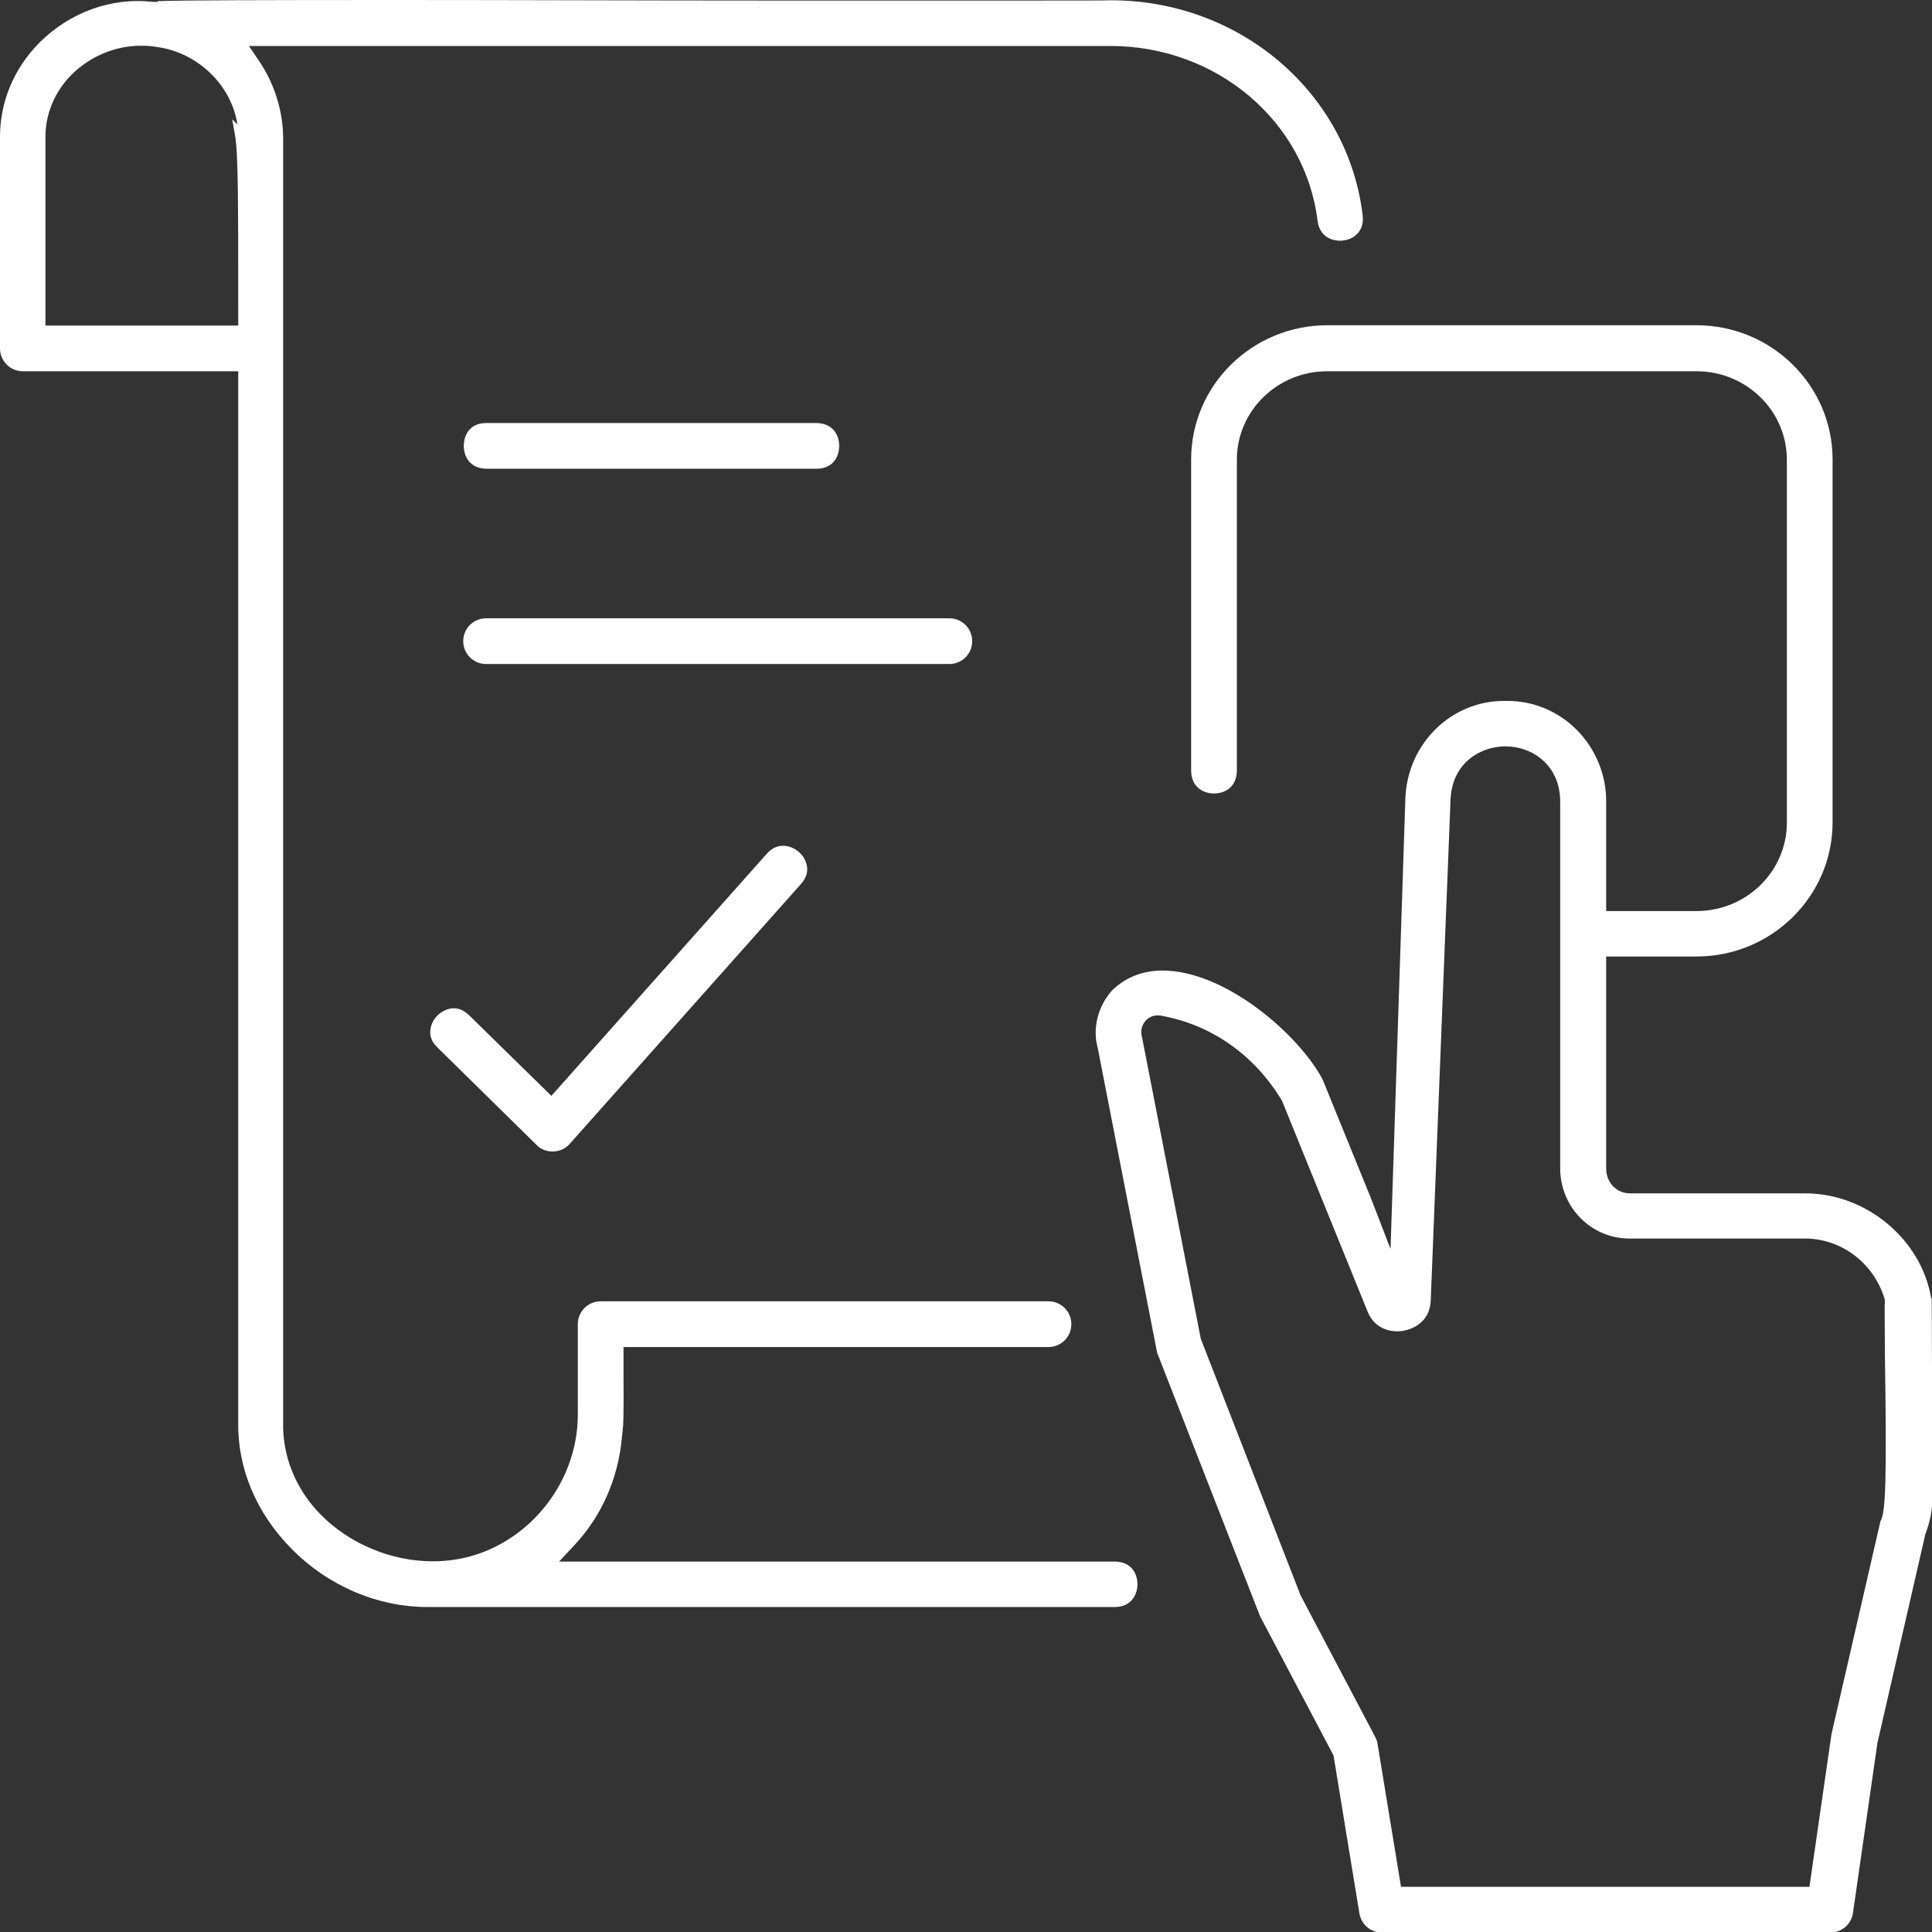 <?xml version="1.0" encoding="UTF-8"?>
<svg id="Layer_2" xmlns="http://www.w3.org/2000/svg" viewBox="0 0 70.15 70.16">
  <rect x="0" y="0" width="70.15" height="70.16" fill="#333333" stroke="none"/>
  <defs>
    <style>
      .cls-1 {
        fill: #fff;
      }
    </style>
  </defs>
  <g id="Layer_1-2" data-name="Layer_1">
    <g>
      <path class="cls-1" d="M40.48,56.7h-20.18l.56-.6c.99-1.06,1.58-2.41,1.72-3.89.01-.12.03-.24.04-.39.01-.09.03-.37.02-1.78v-.06c0-.33,0-.61,0-.73v-.34h15.43c.46,0,.83-.37.83-.83s-.37-.83-.83-.83h-16.26c-.46,0-.83.37-.83.83v3.29c0,1.97-1.15,3.84-2.93,4.76-.72.37-1.5.56-2.34.56-1.51,0-3.03-.64-4.07-1.7-.91-.93-1.39-2.12-1.36-3.37V4.98c-.01-.97-.32-1.95-.87-2.76l-.37-.55h31.29c3.84,0,7.07,2.73,7.51,6.35.09.66.64.72.81.72.26,0,.5-.1.65-.27.14-.16.21-.38.18-.63C48.96,3.37,45.02.01,40.34.01h0s0,0,0,0c-.21.01-.84.01-2.89.01s-4.79,0-7.94,0h-1.68c-4.43,0-9.31-.02-13.37-.02-5.06,0-7.97.01-8.66.04h-.06s-.03.03-.03.03h-.15C4.03-.11,2.52.46,1.43,1.55.5,2.49,0,3.7,0,4.97v7.68c0,.46.37.83.83.83h7.82v38.15c-.03,1.67.65,3.3,1.92,4.59,1.33,1.36,3.14,2.13,4.95,2.13h24.97c.59-.01.81-.45.81-.83,0-.37-.21-.81-.81-.82ZM8.53,4.89c.12.64.12,2.38.12,6.58v.35H1.65v-6.85c0-.83.33-1.63.94-2.25.67-.67,1.59-1.06,2.53-1.06.18,0,.36.01.53.04,1.52.18,2.76,1.4,2.97,2.82l-.19-.19.1.56Z"/>
      <path class="cls-1" d="M70.12,47.14c-.35-2.13-2.35-3.81-4.57-3.81h-6.37c-.48,0-.86-.39-.86-.9v-7.7h3.28c2.72,0,4.94-2.18,4.94-4.87v-13.18c0-2.68-2.21-4.87-4.94-4.87h-13.41c-2.72,0-4.94,2.18-4.94,4.87v11.31c.01.6.45.82.83.82s.81-.21.83-.81v-11.31c0-1.77,1.47-3.21,3.28-3.21h13.41c1.81,0,3.28,1.44,3.28,3.21v13.18c0,1.77-1.47,3.21-3.28,3.21h-3.28v-3.98c0-.98-.38-1.9-1.07-2.6-.68-.68-1.57-1.05-2.52-1.05h-.12c-1.91,0-3.48,1.53-3.58,3.49l-.54,16.41-.71-1.84-1.73-4.25-.05-.11c-.89-1.63-3.53-3.91-5.79-3.91-.72,0-1.35.25-1.83.72-.52.58-.72,1.39-.52,2.1l2.14,10.98s.02.1.04.14l3.71,9.5,2.67,5.06.94,5.74c.07.4.41.69.82.69h16.28c.41,0,.76-.3.82-.71l.89-6.18,1.74-7.58c.17-.44.26-.91.26-1.36l-.03-7.2ZM50.87,68.51l-.85-5.18c-.01-.08-.04-.17-.08-.25l-2.72-5.16-3.62-9.31-2.13-10.93c-.06-.2-.03-.41.09-.57.11-.15.28-.24.45-.24h.1c1.86.32,3.44,1.43,4.44,3.1l3.11,7.66c.26.64.84.71,1.07.71.48,0,1.2-.3,1.22-1.13l.72-18.21c.07-1.3,1.08-1.9,1.99-1.9.98,0,1.98.68,1.99,1.99v13.33c0,1.41,1.12,2.55,2.51,2.55h6.37c1.32,0,2.48.87,2.89,2.16l.02.09v.08c-.02.13,0,.84,0,1.87.07,4.51.03,5.76-.16,6.06l-1.78,7.74-.8,5.54h-14.87Z"/>
      <path class="cls-1" d="M17.65,17.02h12.01c.6-.01.81-.45.81-.83s-.21-.81-.81-.83h-12.01c-.6,0-.81.45-.81.83s.21.81.81.83h0Z"/>
      <path class="cls-1" d="M35.3,23.28c0-.46-.37-.83-.83-.83h-16.82c-.46,0-.83.37-.83.83s.37.83.83.83h16.82c.46,0,.83-.37.83-.83Z"/>
      <path class="cls-1" d="M28.43,30.71c-.21,0-.41.09-.58.28l-7.83,8.8-2.99-2.93c-.17-.16-.35-.25-.55-.25-.33,0-.67.24-.8.57-.12.31-.06.6.2.85l3.61,3.55c.14.15.35.23.57.23.25,0,.47-.1.62-.27l8.41-9.45c.23-.26.28-.55.15-.84-.14-.32-.48-.54-.8-.54Z"/>
    </g>
  </g>
</svg>